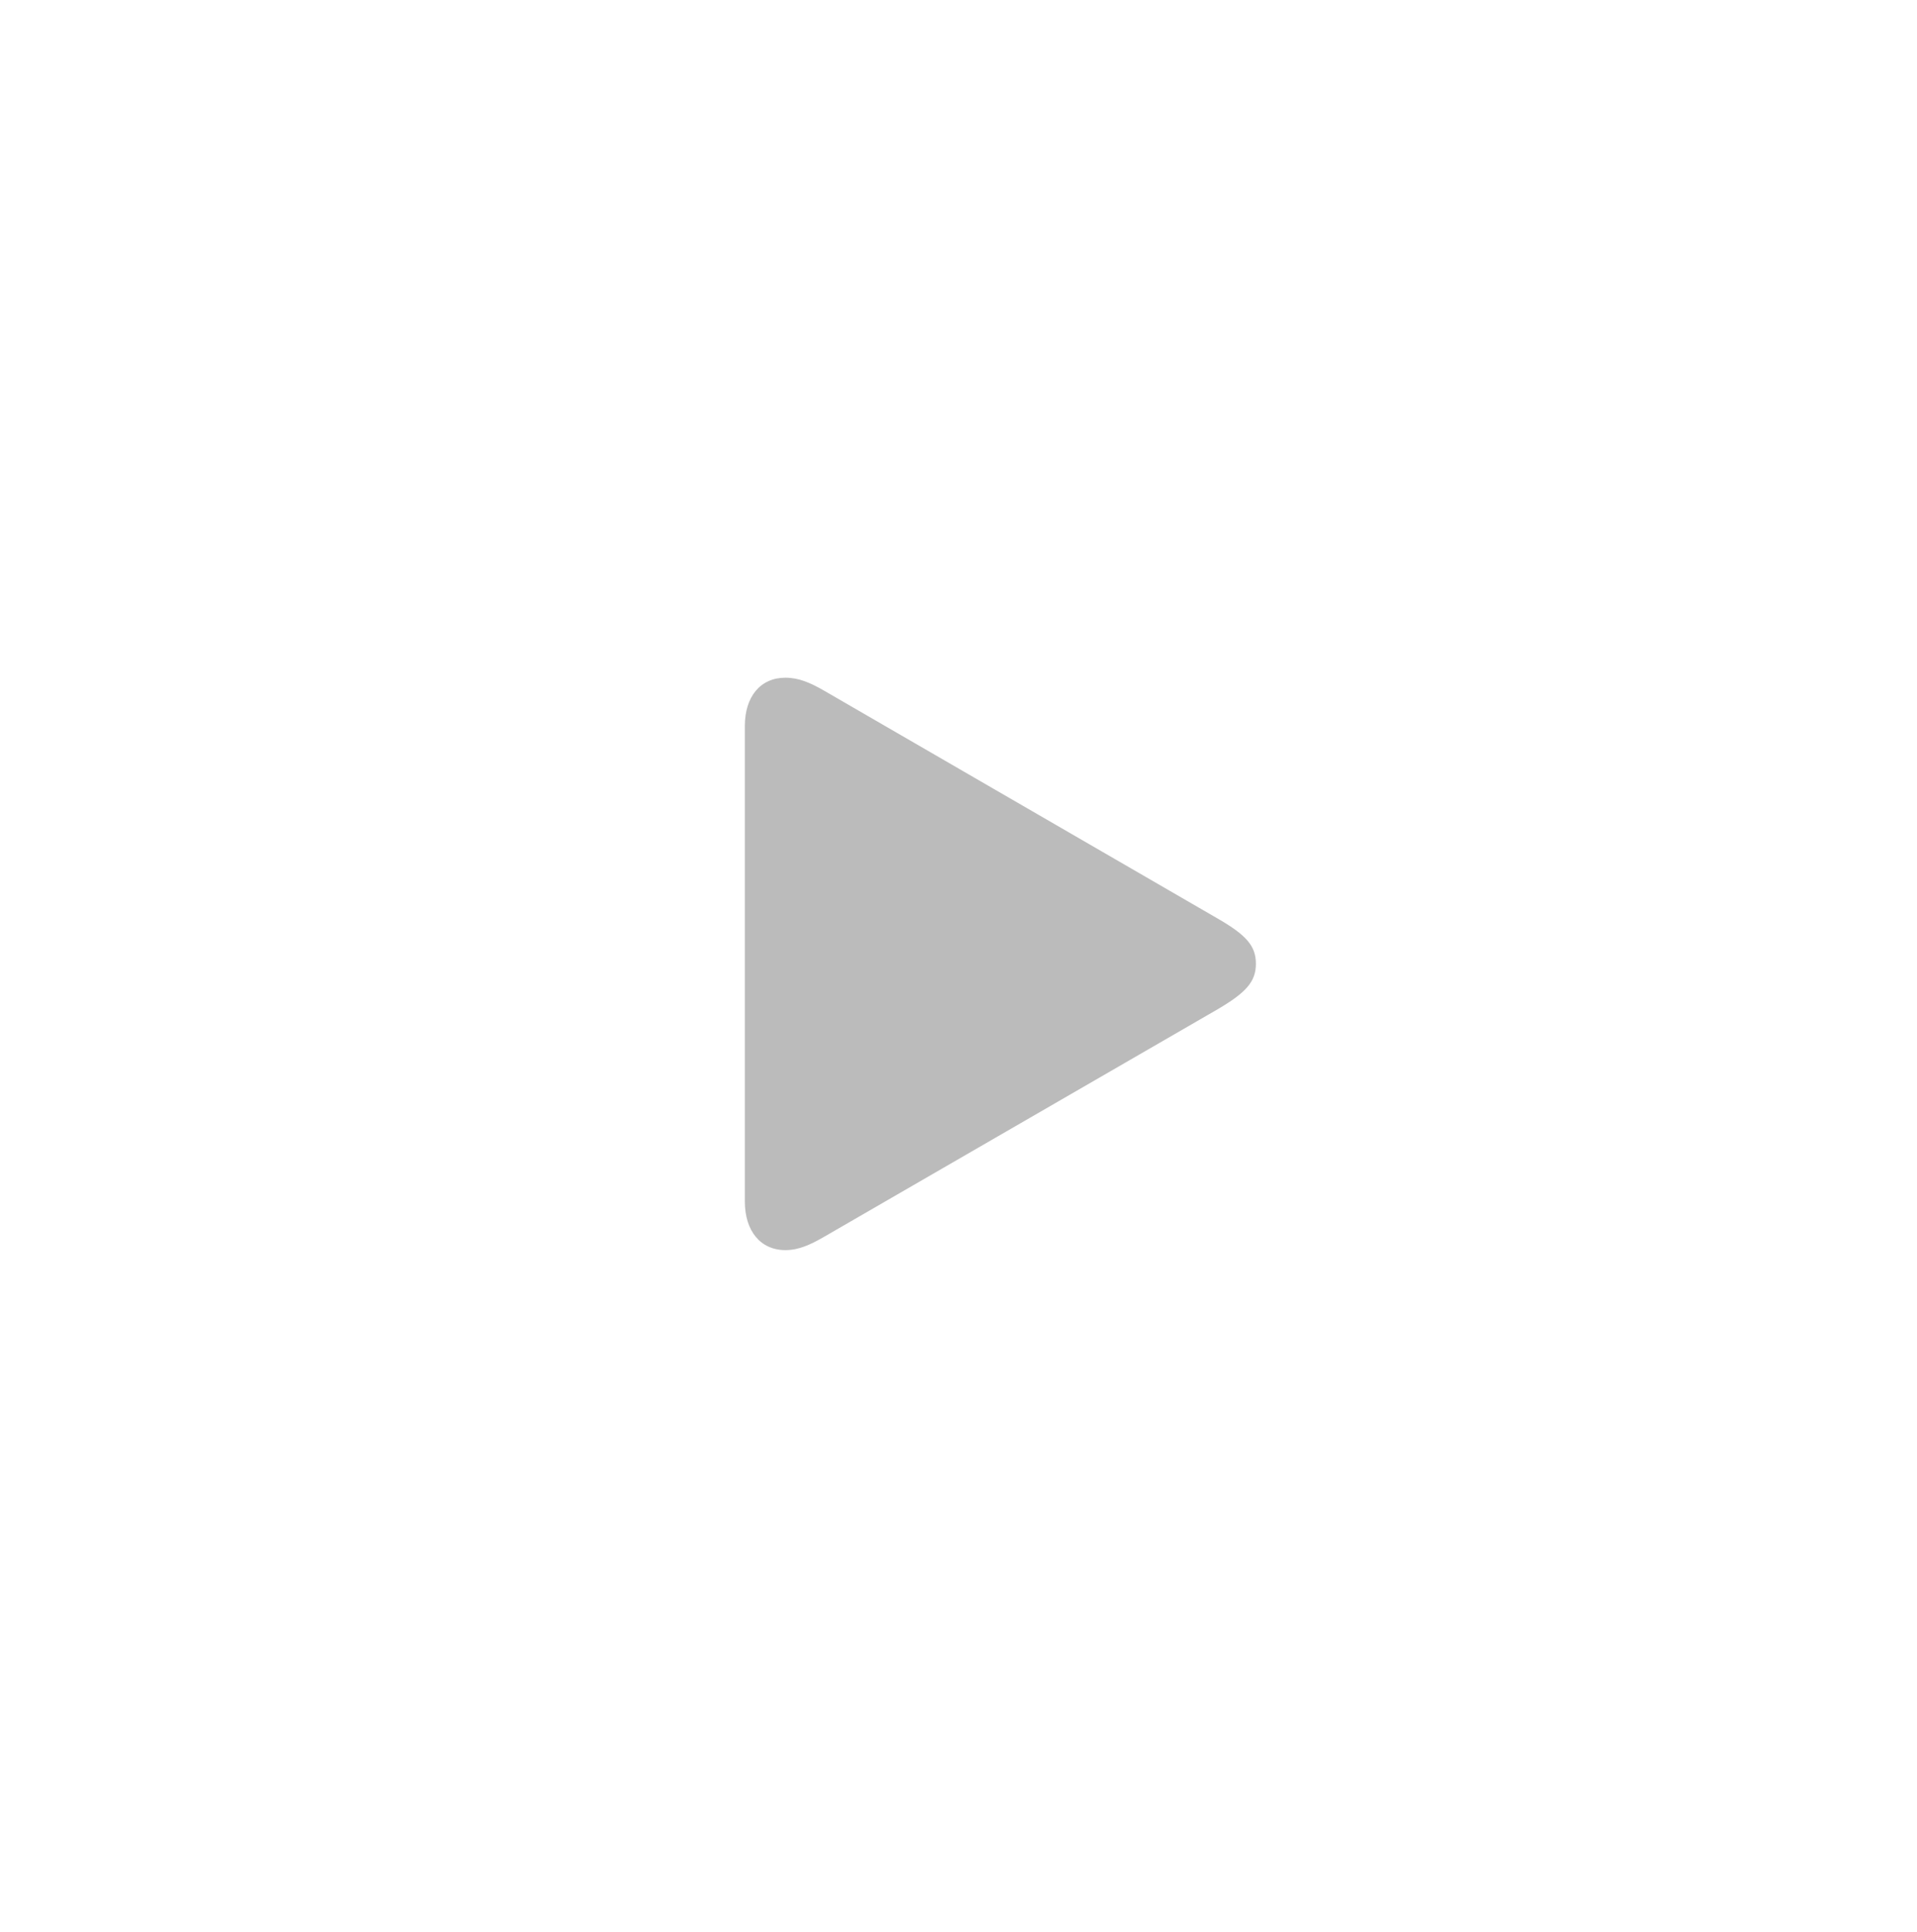 <svg width="132" height="133" viewBox="0 0 132 133" fill="none" xmlns="http://www.w3.org/2000/svg">
<g opacity="0.3" filter="url(#filter0_b_1_554)">
<rect x="0.935" y="0.804" width="130.833" height="131.646" rx="65.417" fill="white"/>
<path d="M54.08 86.06C52.357 86.06 51.287 84.733 51.287 82.708V49.984C51.287 47.959 52.357 46.655 54.08 46.655C55.011 46.655 55.802 47.005 56.733 47.54L83.872 63.25C85.803 64.368 86.478 65.112 86.478 66.346C86.478 67.579 85.803 68.324 83.872 69.465L56.733 85.152C55.802 85.687 55.011 86.06 54.08 86.06Z" fill="#1C1C1C"/>
</g>
<defs>
<filter id="filter0_b_1_554" x="-57.188" y="-57.319" width="247.079" height="247.892" filterUnits="userSpaceOnUse" color-interpolation-filters="sRGB">
<feFlood flood-opacity="0" result="BackgroundImageFix"/>
<feGaussianBlur in="BackgroundImageFix" stdDeviation="29.061"/>
<feComposite in2="SourceAlpha" operator="in" result="effect1_backgroundBlur_1_554"/>
<feBlend mode="normal" in="SourceGraphic" in2="effect1_backgroundBlur_1_554" result="shape"/>
</filter>
</defs>
</svg>

